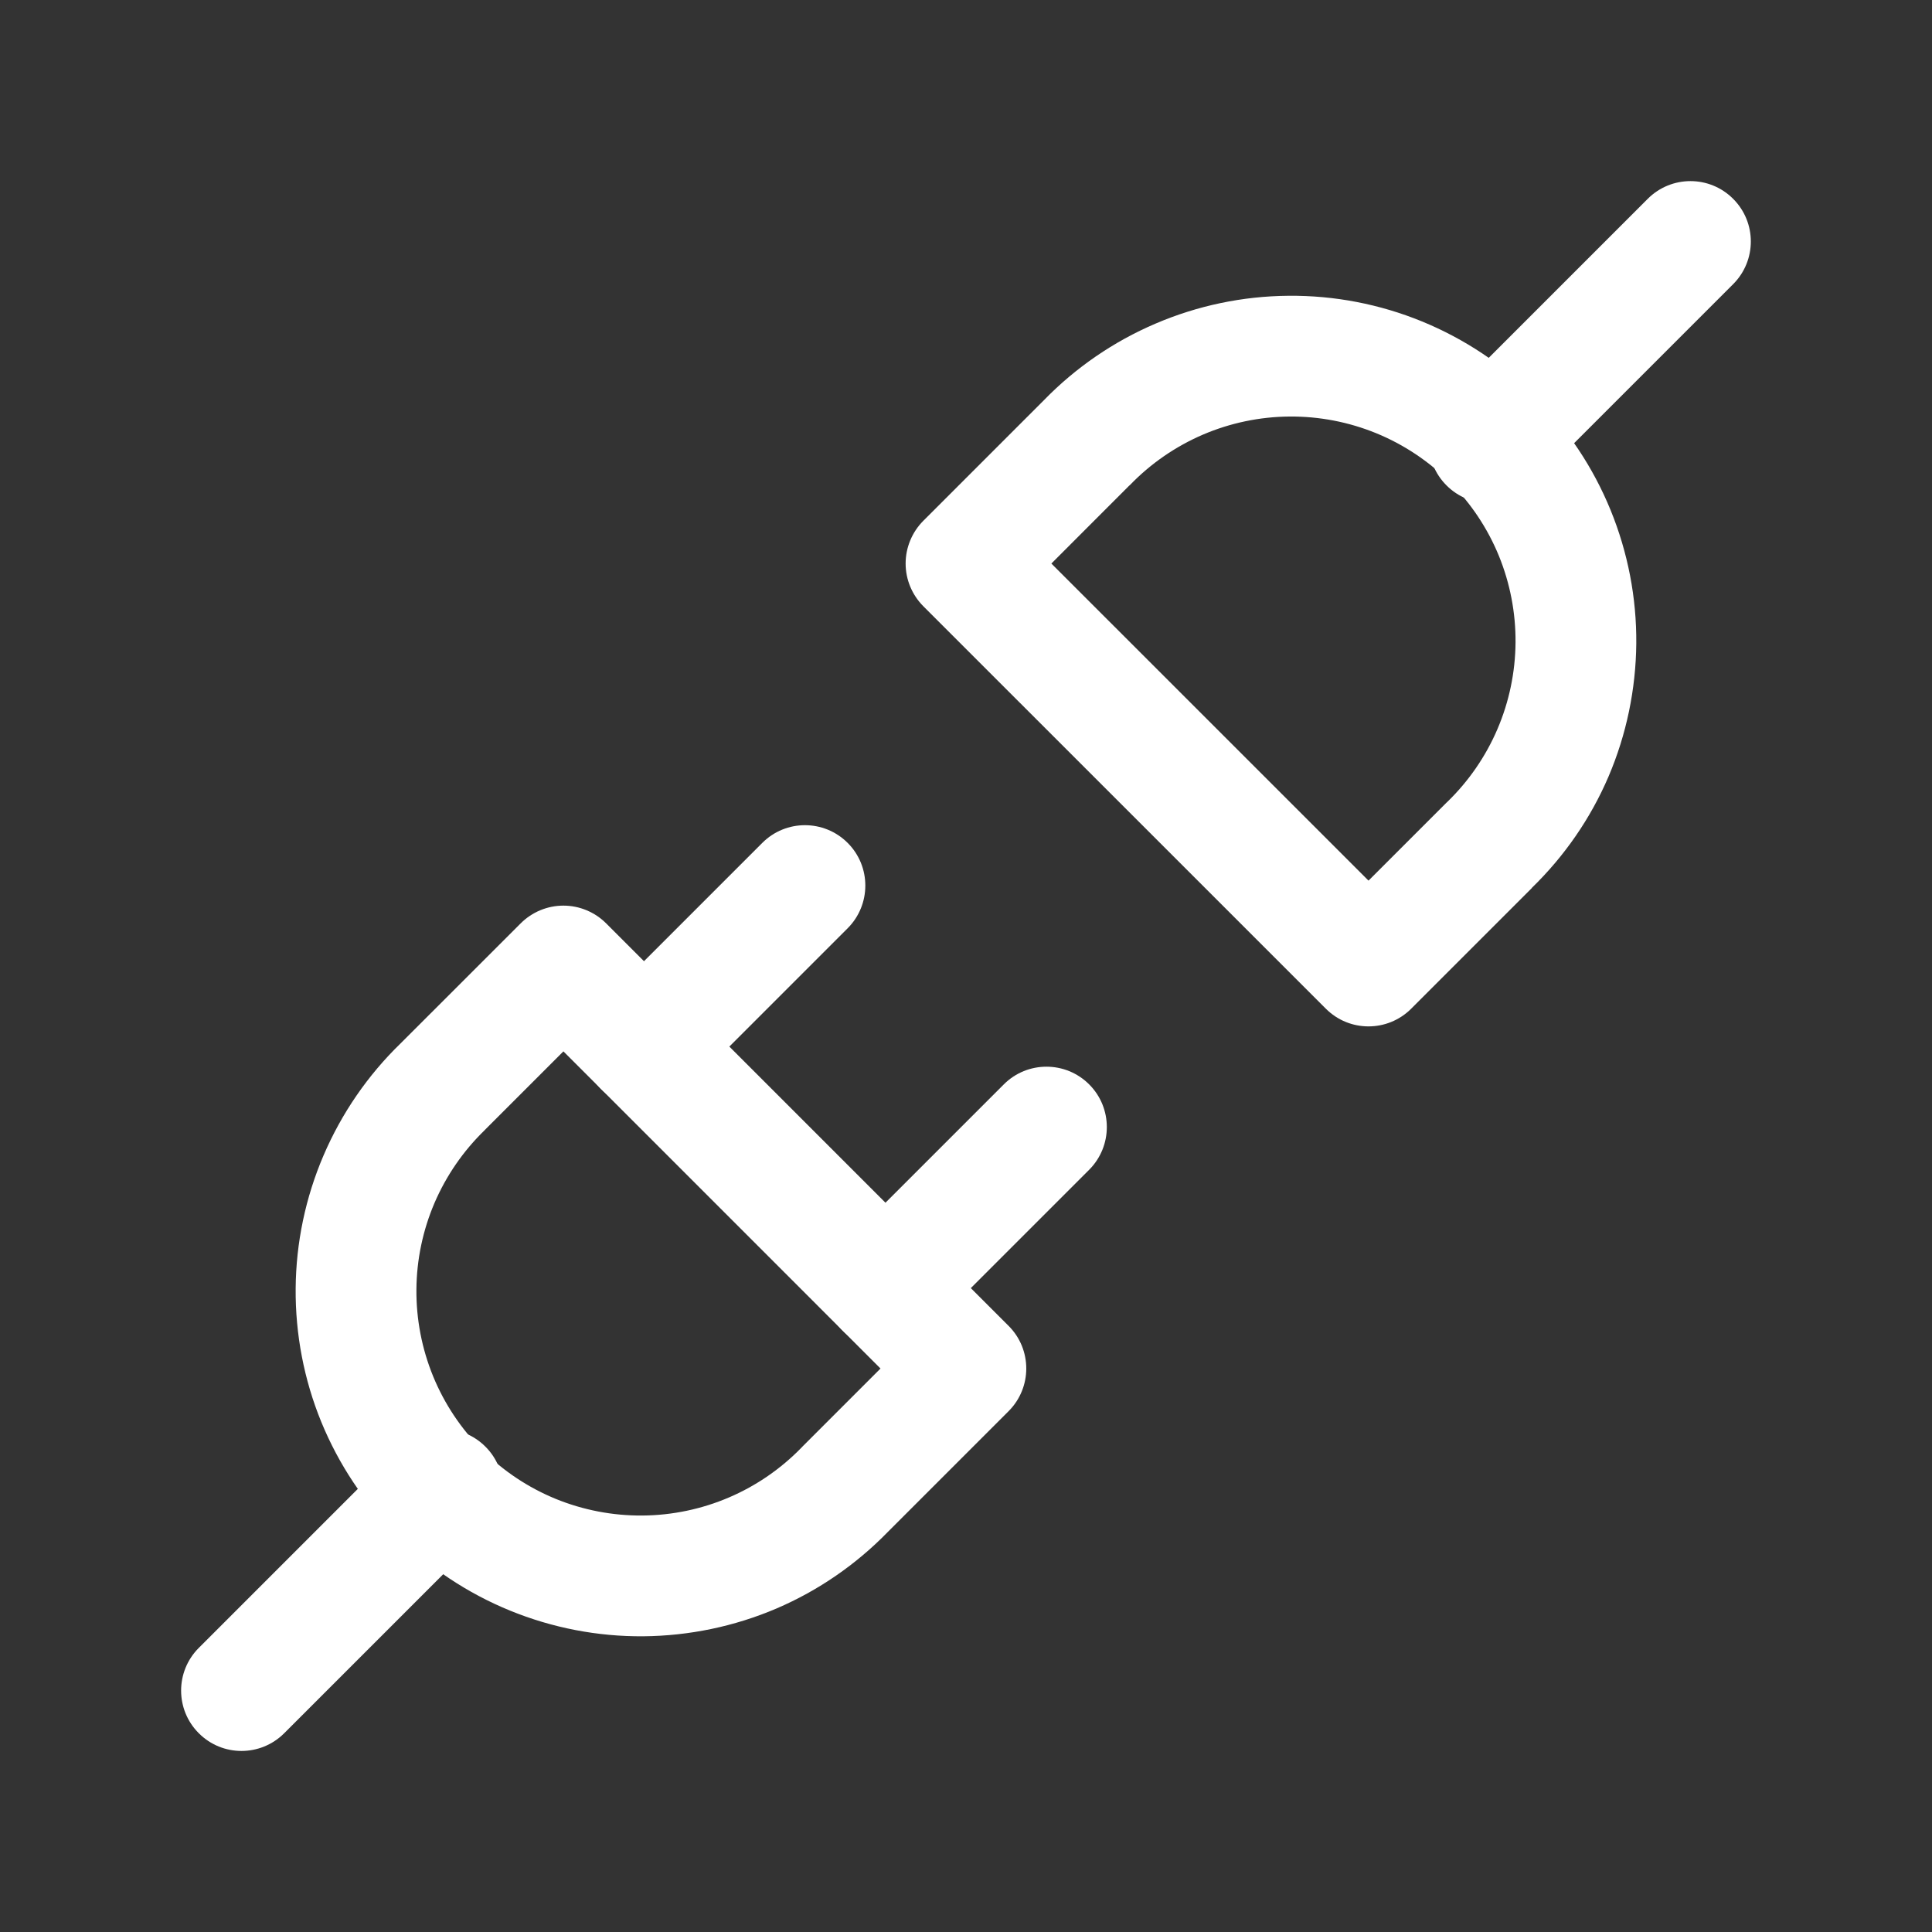 <svg width="32" height="32" viewBox="0 0 32 32" fill="none" xmlns="http://www.w3.org/2000/svg">
<rect x="0" y="0" width="32" height="32" fill="#333333" stroke="none"/>
<path d="M9.332 15C9.597 15 9.851 15.106 10.039 15.293L16.705 21.96C17.096 22.35 17.096 22.983 16.705 23.374L14.705 25.374C14.18 25.913 13.555 26.344 12.863 26.641C12.166 26.939 11.415 27.095 10.657 27.102C9.899 27.108 9.148 26.963 8.446 26.676C7.744 26.389 7.106 25.965 6.57 25.428C6.034 24.892 5.61 24.255 5.322 23.553C5.035 22.852 4.891 22.099 4.897 21.341C4.903 20.583 5.06 19.834 5.359 19.137C5.658 18.44 6.091 17.809 6.636 17.281L8.625 15.293C8.812 15.106 9.067 15 9.332 15ZM8.039 18.707L8.028 18.719C7.674 19.062 7.392 19.471 7.197 19.924C7.003 20.377 6.901 20.864 6.897 21.357C6.893 21.85 6.987 22.339 7.174 22.796C7.361 23.252 7.637 23.666 7.985 24.014C8.334 24.363 8.748 24.639 9.204 24.826C9.66 25.012 10.149 25.106 10.642 25.102C11.134 25.098 11.622 24.996 12.075 24.802C12.528 24.608 12.938 24.325 13.281 23.971L13.291 23.96L14.584 22.667L9.332 17.414L8.039 18.707Z" fill="white"/>
<path d="M21.341 4.899C22.099 4.892 22.852 5.037 23.553 5.324C24.255 5.612 24.892 6.036 25.428 6.572C25.965 7.108 26.389 7.746 26.676 8.448C26.963 9.15 27.108 9.901 27.102 10.659C27.095 11.417 26.939 12.168 26.641 12.865C26.344 13.557 25.912 14.181 25.372 14.706L25.374 14.707L23.374 16.707C22.983 17.098 22.35 17.098 21.96 16.707L15.293 10.041C15.106 9.853 15 9.599 15 9.334C15 9.069 15.106 8.814 15.293 8.626L17.293 6.626C17.818 6.087 18.445 5.657 19.137 5.361C19.834 5.062 20.583 4.905 21.341 4.899ZM21.357 6.899C20.864 6.903 20.377 7.005 19.924 7.199C19.471 7.394 19.062 7.676 18.719 8.03L18.707 8.042L18.706 8.041L17.414 9.334L22.667 14.586L23.96 13.293L23.971 13.283C24.325 12.94 24.608 12.53 24.802 12.077C24.996 11.624 25.098 11.136 25.102 10.643C25.106 10.151 25.012 9.662 24.826 9.206C24.639 8.75 24.363 8.336 24.014 7.987C23.666 7.639 23.252 7.363 22.796 7.176C22.339 6.989 21.85 6.895 21.357 6.899Z" fill="white"/>
<path d="M6.626 23.961C7.017 23.57 7.65 23.57 8.04 23.961C8.431 24.351 8.431 24.984 8.04 25.375L4.707 28.708C4.316 29.099 3.683 29.099 3.293 28.708C2.902 28.318 2.902 27.685 3.293 27.294L6.626 23.961Z" fill="white"/>
<path d="M27.292 3.293C27.683 2.902 28.316 2.902 28.706 3.293C29.097 3.683 29.097 4.316 28.706 4.707L25.373 8.04C24.982 8.431 24.349 8.431 23.959 8.04C23.568 7.65 23.568 7.017 23.959 6.626L27.292 3.293Z" fill="white"/>
<path d="M12.626 13.961C13.016 13.57 13.649 13.57 14.04 13.961C14.43 14.351 14.43 14.984 14.04 15.375L11.373 18.042C10.982 18.432 10.349 18.432 9.959 18.042C9.568 17.651 9.568 17.018 9.959 16.628L12.626 13.961Z" fill="white"/>
<path d="M16.626 17.961C17.016 17.57 17.649 17.57 18.04 17.961C18.43 18.351 18.43 18.984 18.04 19.375L15.373 22.042C14.982 22.432 14.349 22.432 13.959 22.042C13.568 21.651 13.568 21.018 13.959 20.628L16.626 17.961Z" fill="white"/>
</svg>
